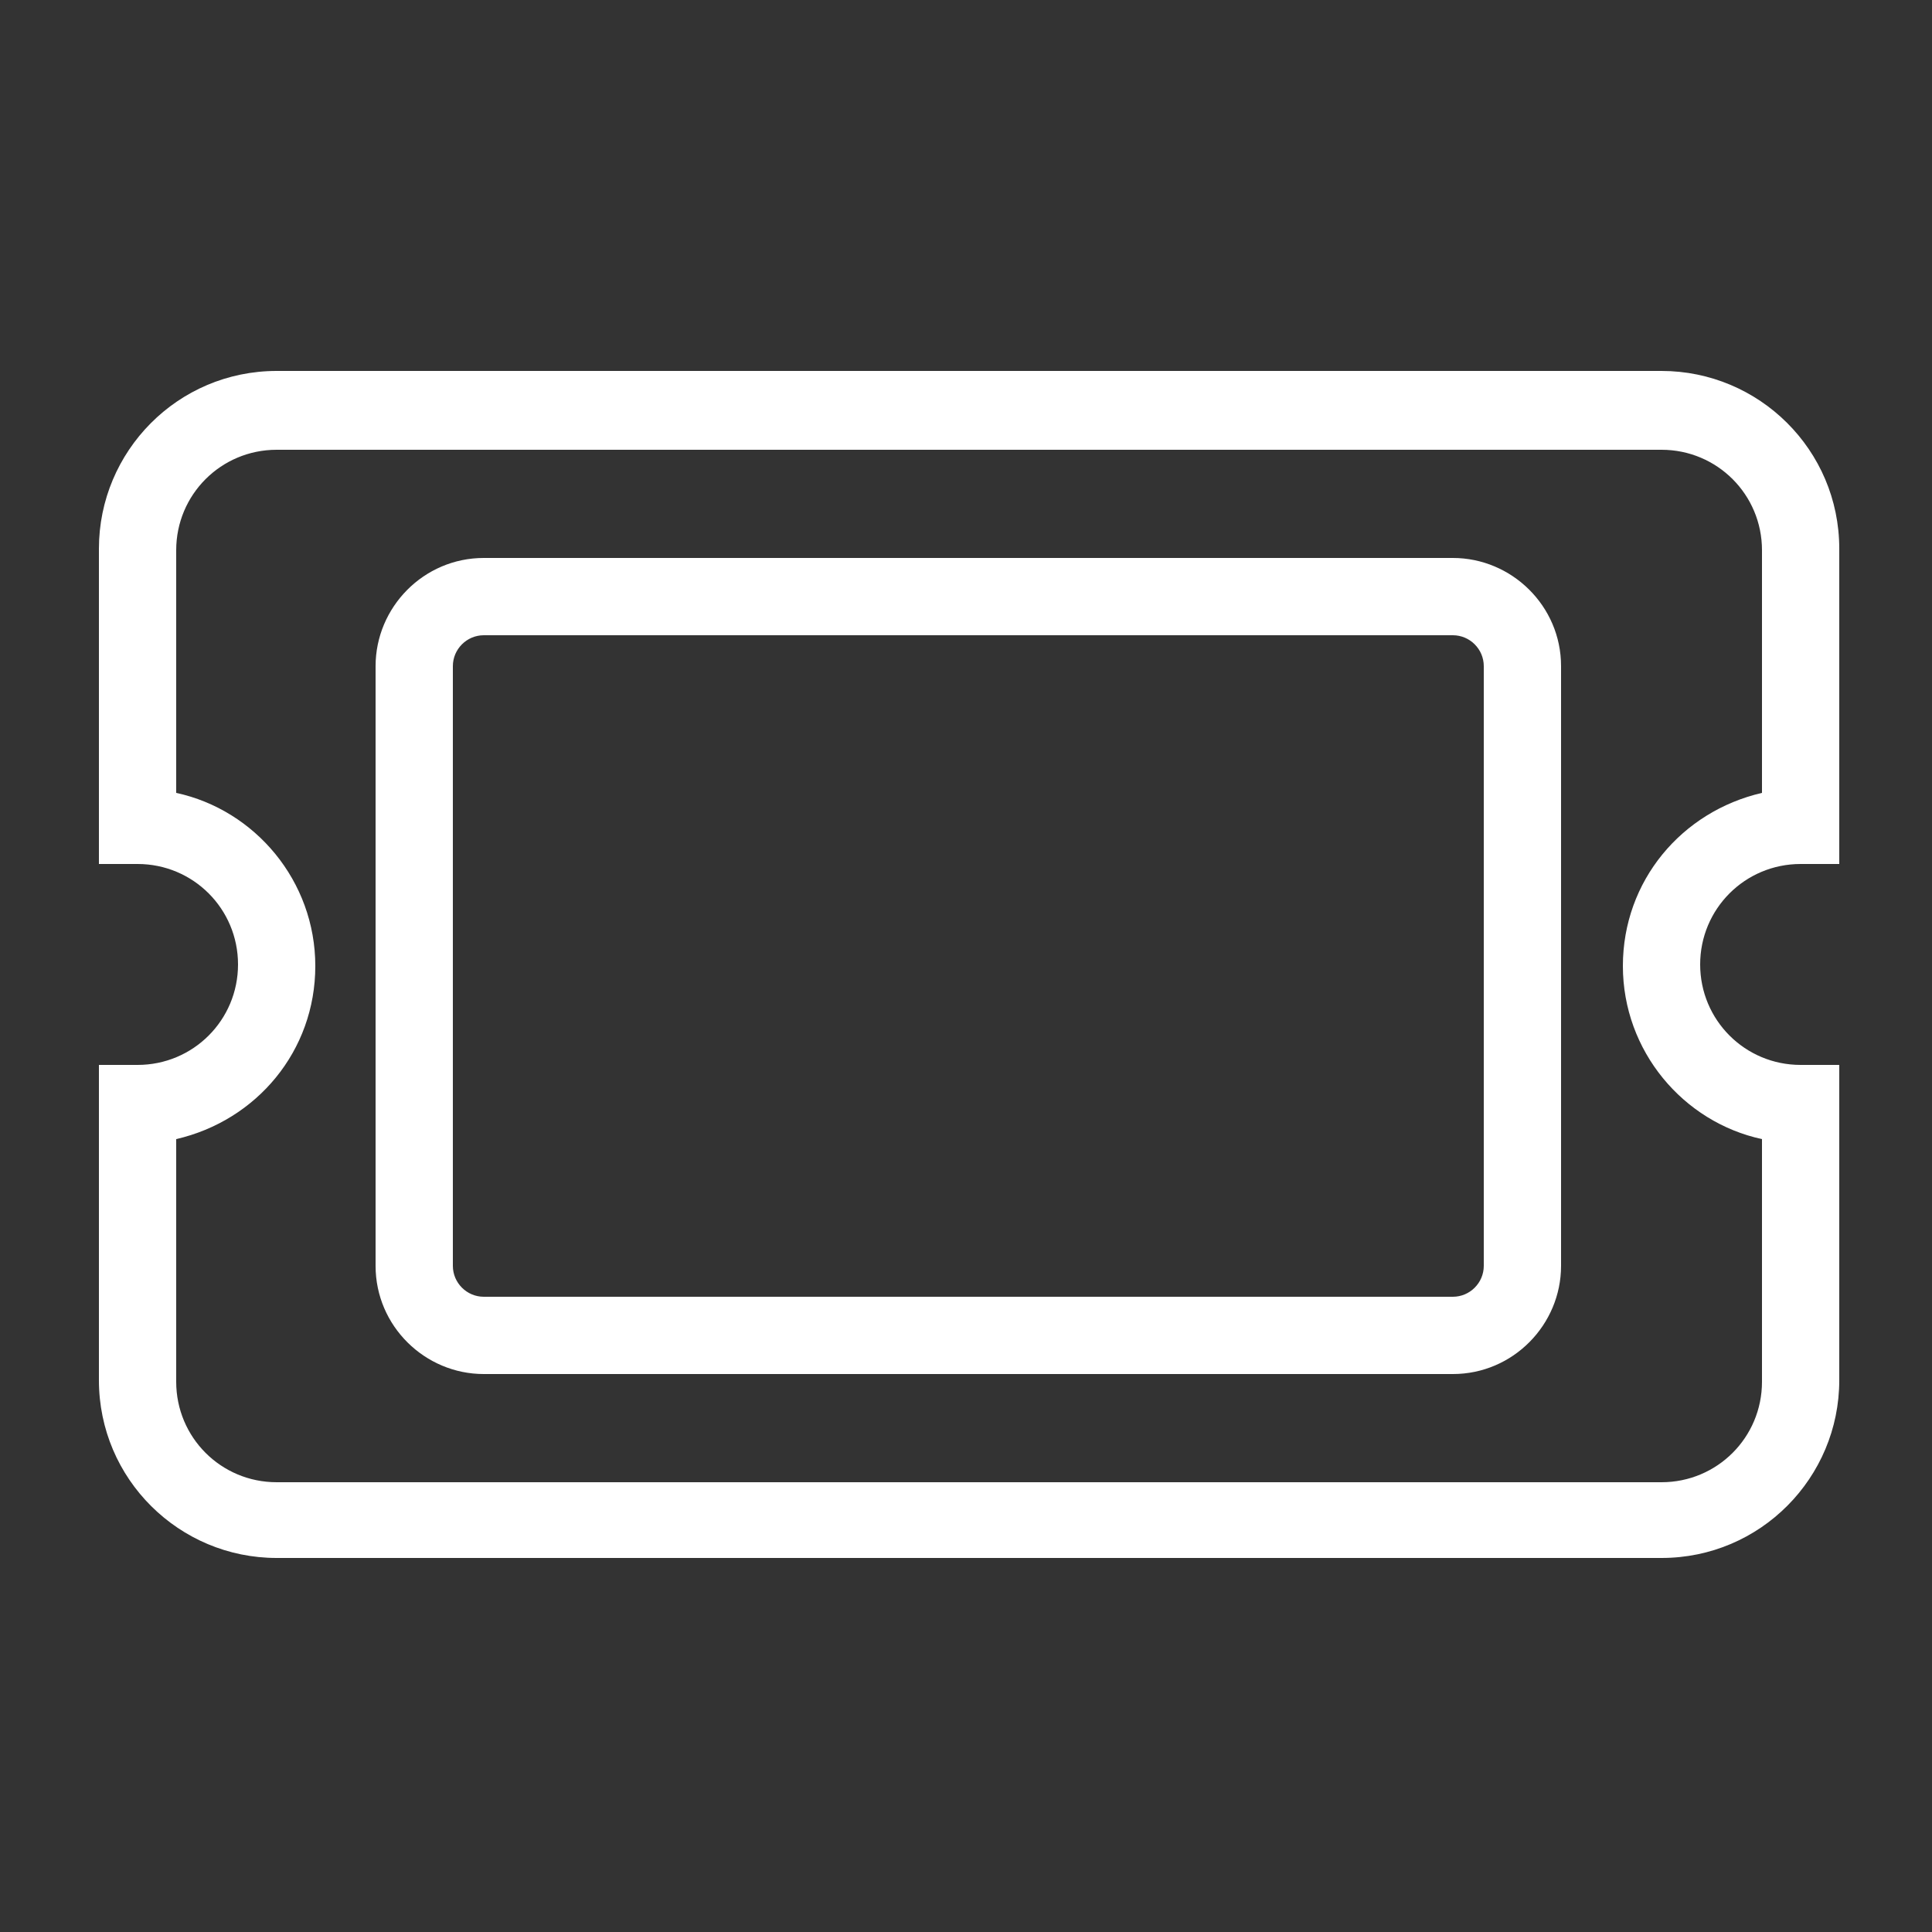 <?xml version="1.0" encoding="UTF-8"?>
<svg id="Ebene_1" xmlns="http://www.w3.org/2000/svg" baseProfile="tiny" version="1.2" viewBox="0 0 125 125">
  <rect x="0" y="0" width="125" height="125" fill="#333333" stroke="none"/>
  <!-- Generator: Adobe Illustrator 29.6.0, SVG Export Plug-In . SVG Version: 2.1.1 Build 207)  -->
  <path d="M107.5,100.8H17.9c-6.3,0-11.5-5.1-11.5-11.5v-20.4h2.5c3.6,0,6.5-2.9,6.5-6.5s-2.9-6.5-6.5-6.5h-2.5v-20.4c0-6.3,5.1-11.5,11.5-11.5h89.6c6.3,0,11.5,5.1,11.5,11.5v20.4h-2.5c-3.6,0-6.5,2.9-6.5,6.5s2.9,6.5,6.5,6.5h2.5v20.4c0,6.3-5.1,11.5-11.5,11.5ZM11.4,73.7v15.7c0,3.6,2.9,6.5,6.5,6.5h89.6c3.6,0,6.5-2.9,6.5-6.5v-15.7c-5.1-1.1-9-5.7-9-11.2s3.8-10,9-11.2v-15.7c0-3.6-2.9-6.5-6.5-6.5H17.9c-3.6,0-6.5,2.9-6.5,6.5v15.7c5.1,1.1,9,5.7,9,11.2s-3.8,10-9,11.2ZM94,88.9H31.3c-3.8,0-7-3.1-7-7v-38.8c0-3.8,3.1-7,7-7h62.7c3.8,0,7,3.1,7,7v38.8c0,3.8-3.1,7-7,7ZM31.3,41.1c-1.1,0-2,.9-2,2v38.8c0,1.1.9,2,2,2h62.7c1.1,0,2-.9,2-2v-38.8c0-1.1-.9-2-2-2H31.3Z" fill="#fff"/>
</svg>